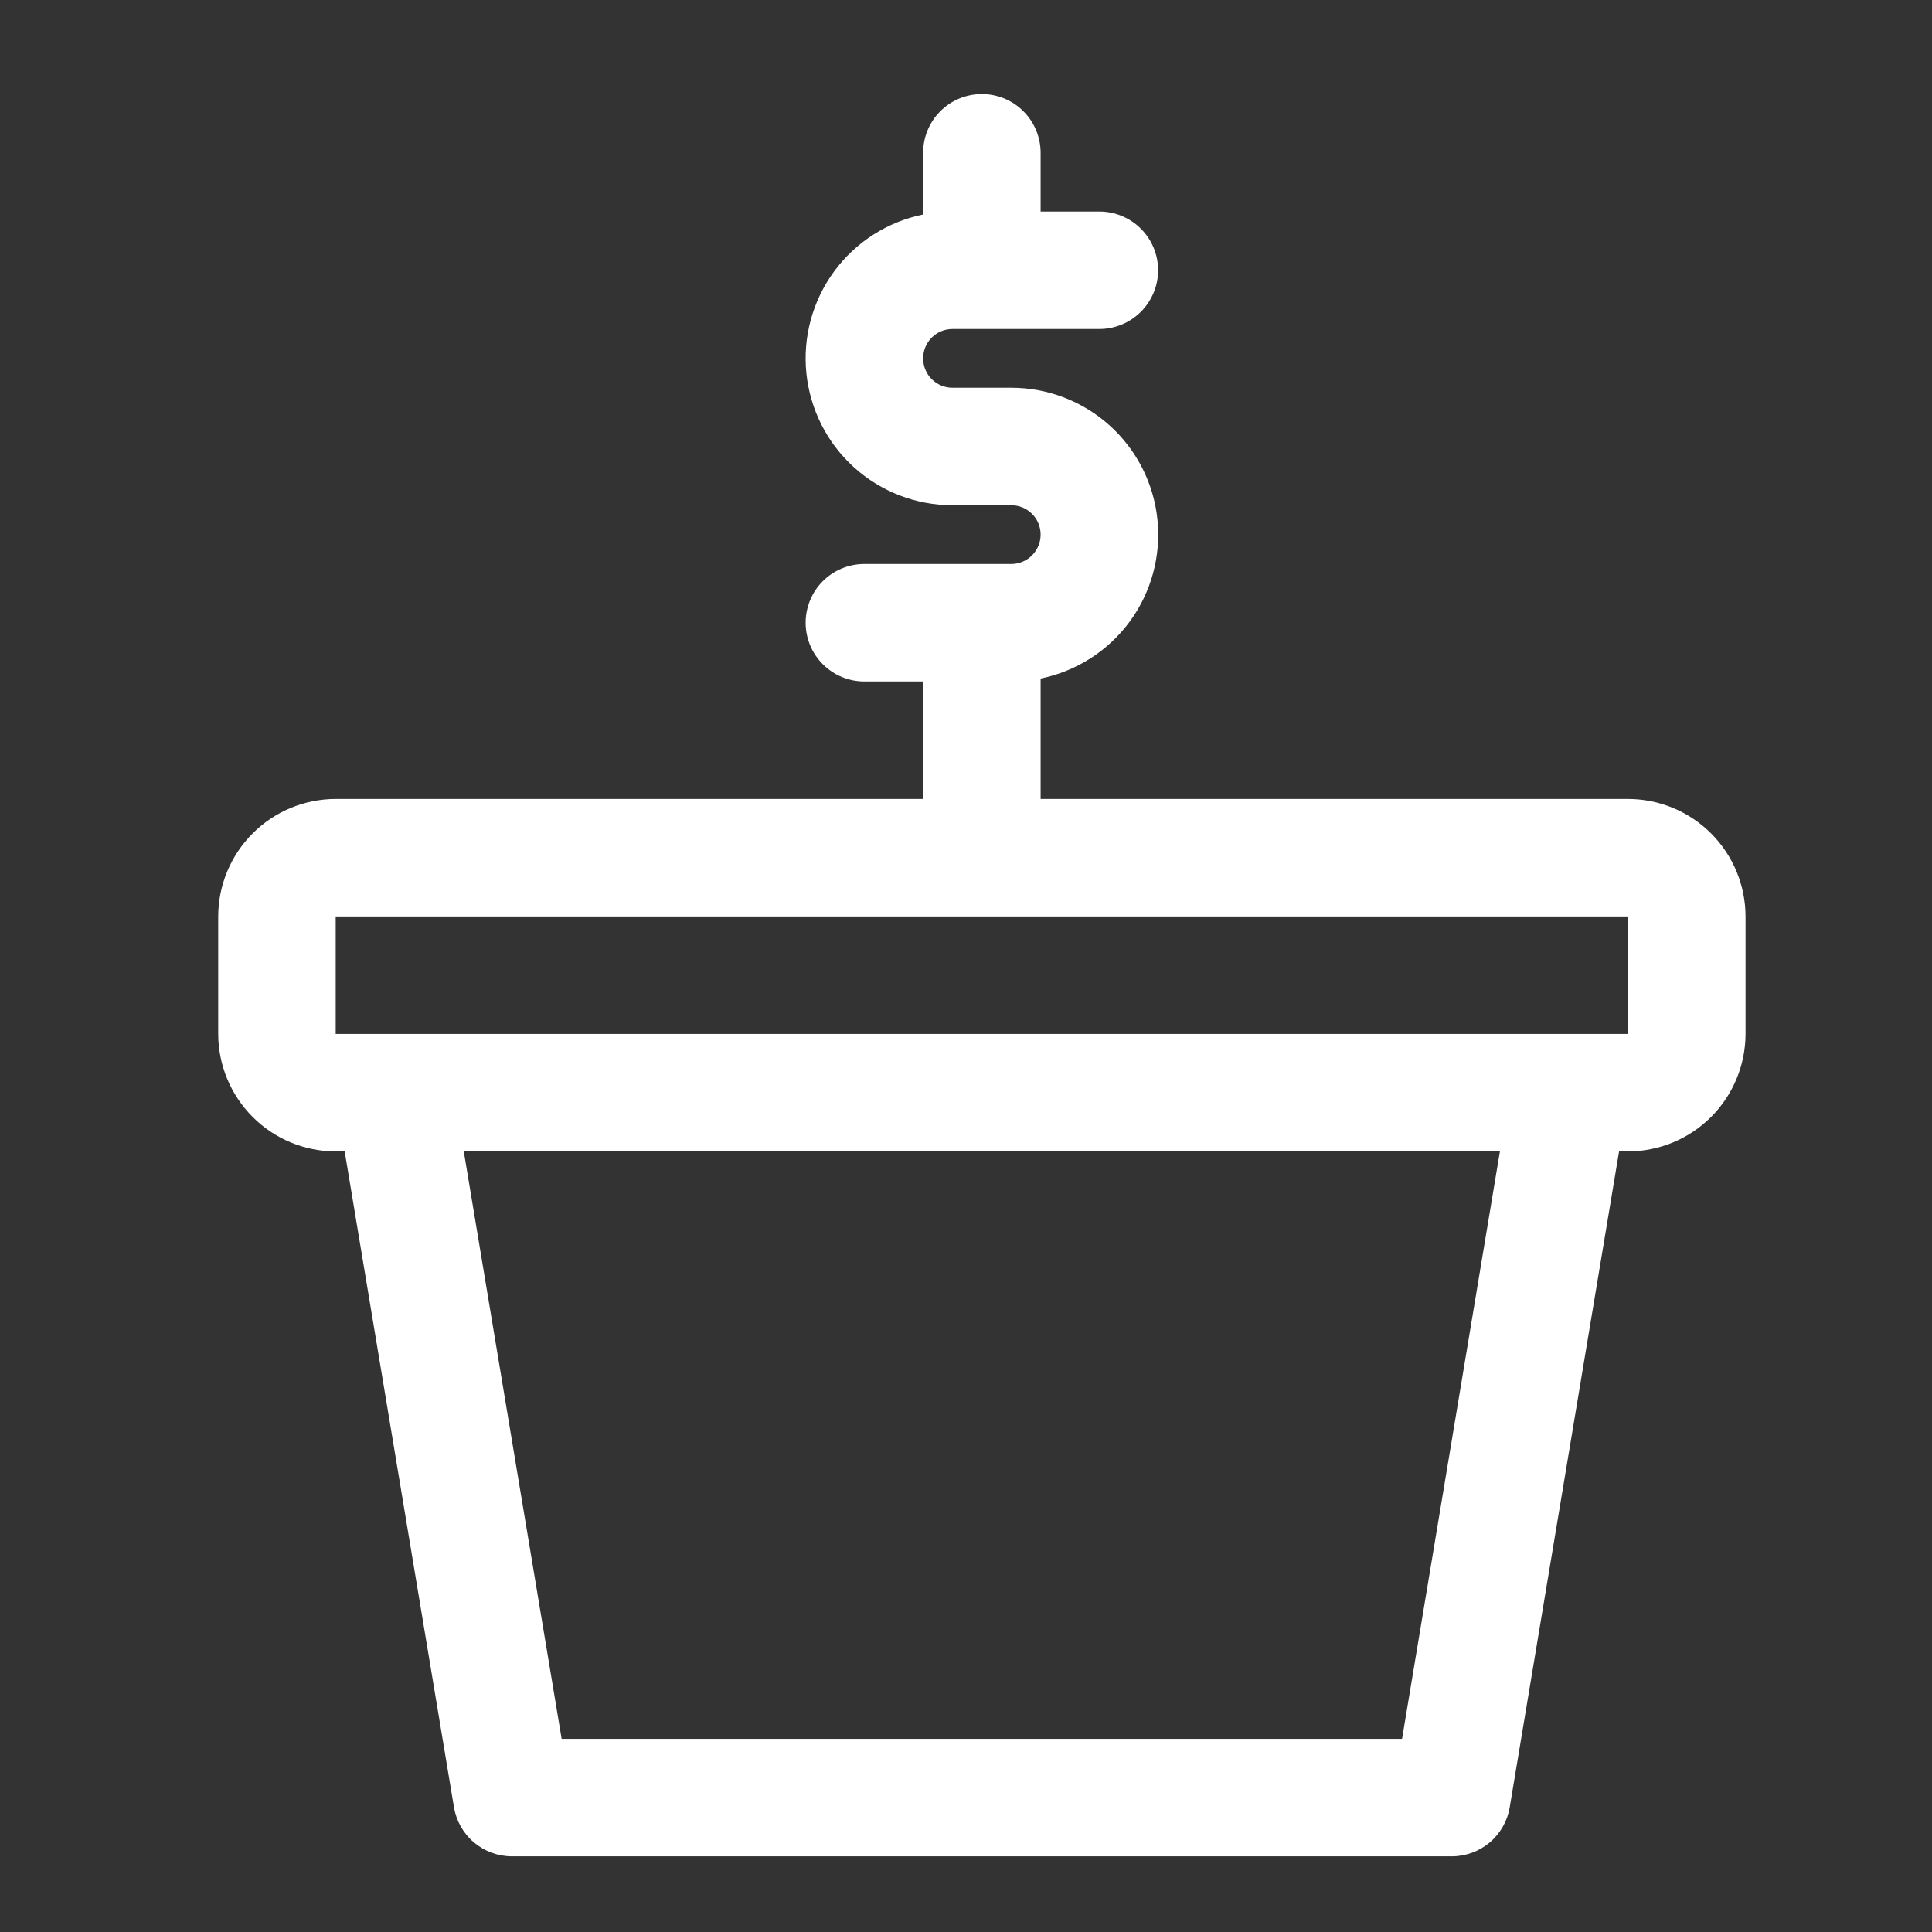 <svg width="37" height="37" viewBox="0 0 37 37" fill="none" xmlns="http://www.w3.org/2000/svg">
<rect x="0" y="0" width="37" height="37" fill="#333333" stroke="none"/>
<path d="M31.179 15.301H19.929V12.995C20.612 12.856 21.22 12.468 21.634 11.906C22.047 11.345 22.237 10.65 22.167 9.956C22.097 9.262 21.772 8.619 21.254 8.151C20.736 7.684 20.064 7.425 19.366 7.426H18.241C18.092 7.426 17.949 7.367 17.843 7.261C17.738 7.156 17.679 7.012 17.679 6.863C17.679 6.714 17.738 6.571 17.843 6.466C17.949 6.36 18.092 6.301 18.241 6.301H21.054C21.352 6.301 21.638 6.182 21.849 5.971C22.06 5.76 22.179 5.474 22.179 5.176C22.179 4.877 22.06 4.591 21.849 4.38C21.638 4.169 21.352 4.051 21.054 4.051H19.929V2.926C19.929 2.627 19.81 2.341 19.599 2.13C19.388 1.919 19.102 1.801 18.804 1.801C18.505 1.801 18.219 1.919 18.008 2.13C17.797 2.341 17.679 2.627 17.679 2.926V4.108C16.996 4.247 16.389 4.635 15.976 5.196C15.563 5.758 15.373 6.452 15.443 7.146C15.513 7.839 15.838 8.482 16.355 8.95C16.872 9.417 17.544 9.676 18.241 9.676H19.366C19.515 9.676 19.659 9.735 19.764 9.84C19.87 9.946 19.929 10.088 19.929 10.238C19.929 10.387 19.87 10.53 19.765 10.636C19.66 10.741 19.517 10.801 19.367 10.801H16.554C16.255 10.801 15.969 10.919 15.758 11.13C15.547 11.341 15.429 11.627 15.429 11.926C15.429 12.224 15.547 12.51 15.758 12.721C15.969 12.932 16.255 13.051 16.554 13.051H17.679V15.301H6.429C5.832 15.302 5.26 15.539 4.839 15.961C4.417 16.383 4.18 16.954 4.179 17.551V19.801C4.18 20.397 4.417 20.969 4.839 21.391C5.26 21.813 5.832 22.05 6.429 22.051H6.601L8.694 34.61C8.738 34.873 8.873 35.112 9.076 35.284C9.28 35.456 9.537 35.551 9.804 35.551H27.804C28.07 35.551 28.328 35.456 28.531 35.284C28.734 35.112 28.87 34.873 28.913 34.61L31.007 22.051H31.179C31.775 22.05 32.347 21.813 32.769 21.391C33.191 20.969 33.428 20.397 33.429 19.801V17.551C33.428 16.954 33.191 16.383 32.769 15.961C32.347 15.539 31.775 15.302 31.179 15.301ZM26.851 33.301H10.756L8.882 22.051H28.725L26.851 33.301ZM6.429 19.801V17.551H31.179L31.181 19.801H6.429Z" fill="white"/>
</svg>
